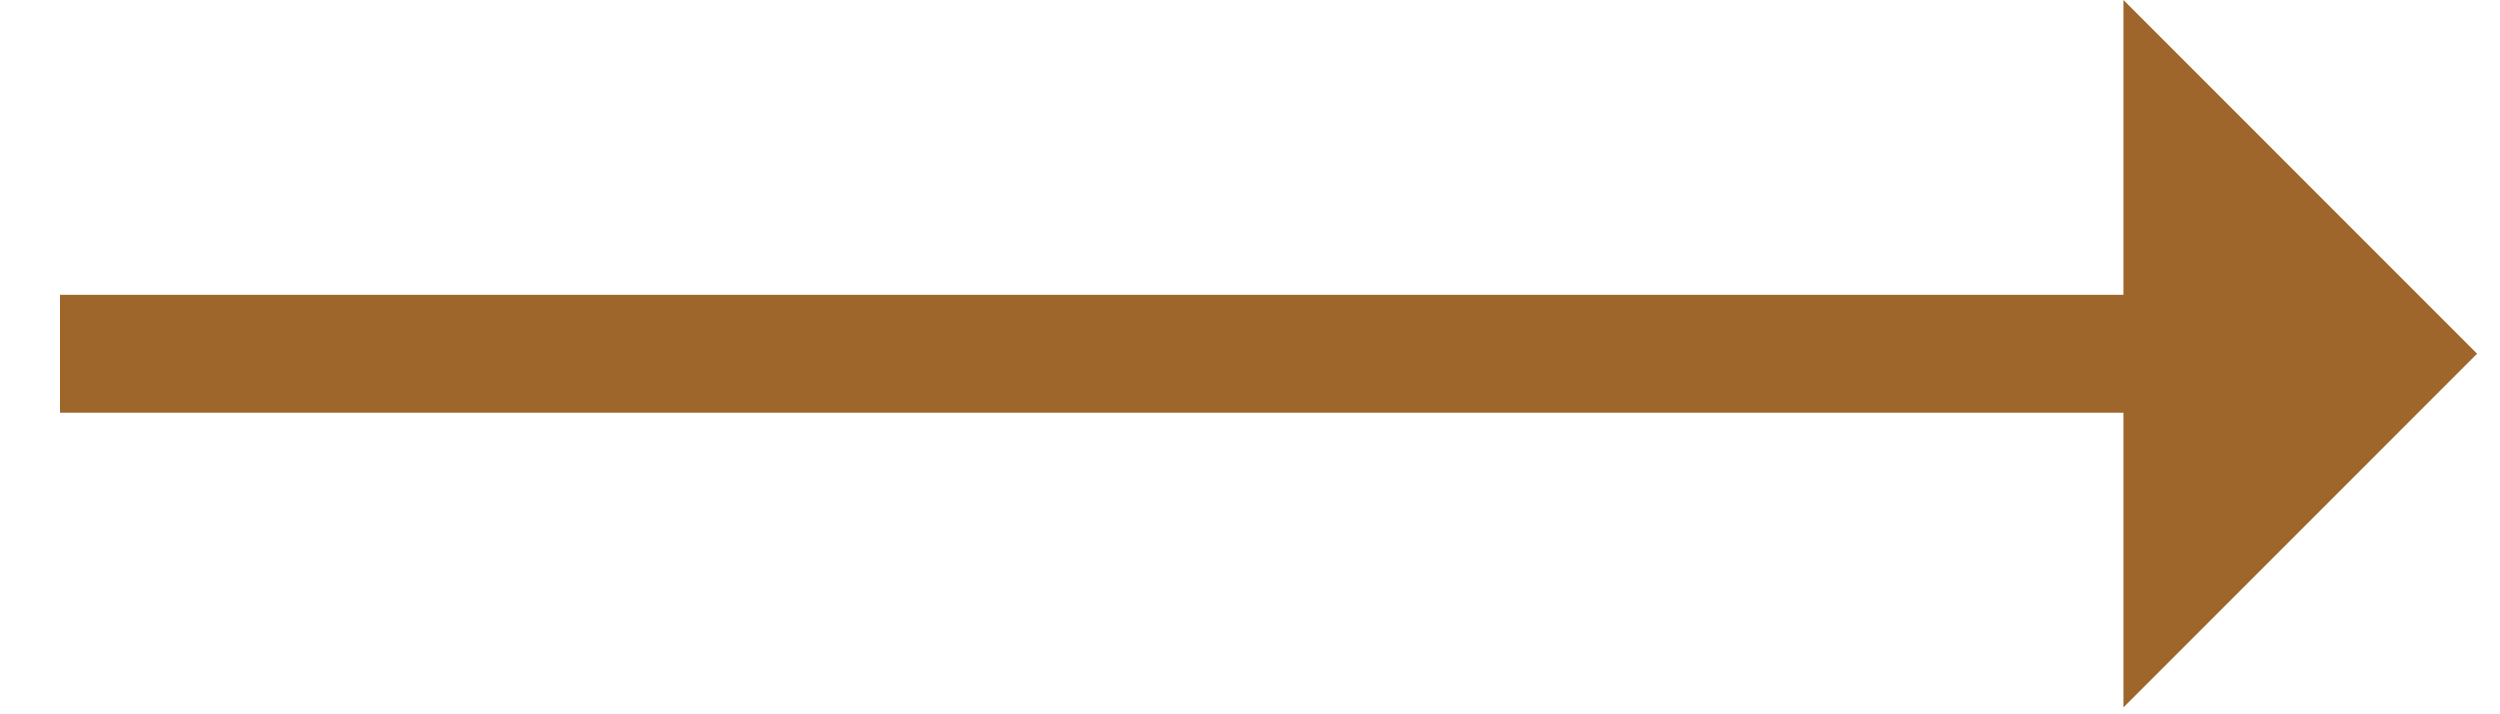 <svg width="35" height="10" viewBox="0 0 35 10" fill="none" xmlns="http://www.w3.org/2000/svg">
<path fill-rule="evenodd" clip-rule="evenodd" d="M29.728 4.127V0L34.679 4.952L29.728 9.904V5.778H0.84V4.127H29.728Z" fill="#9F662C"/>
</svg>
